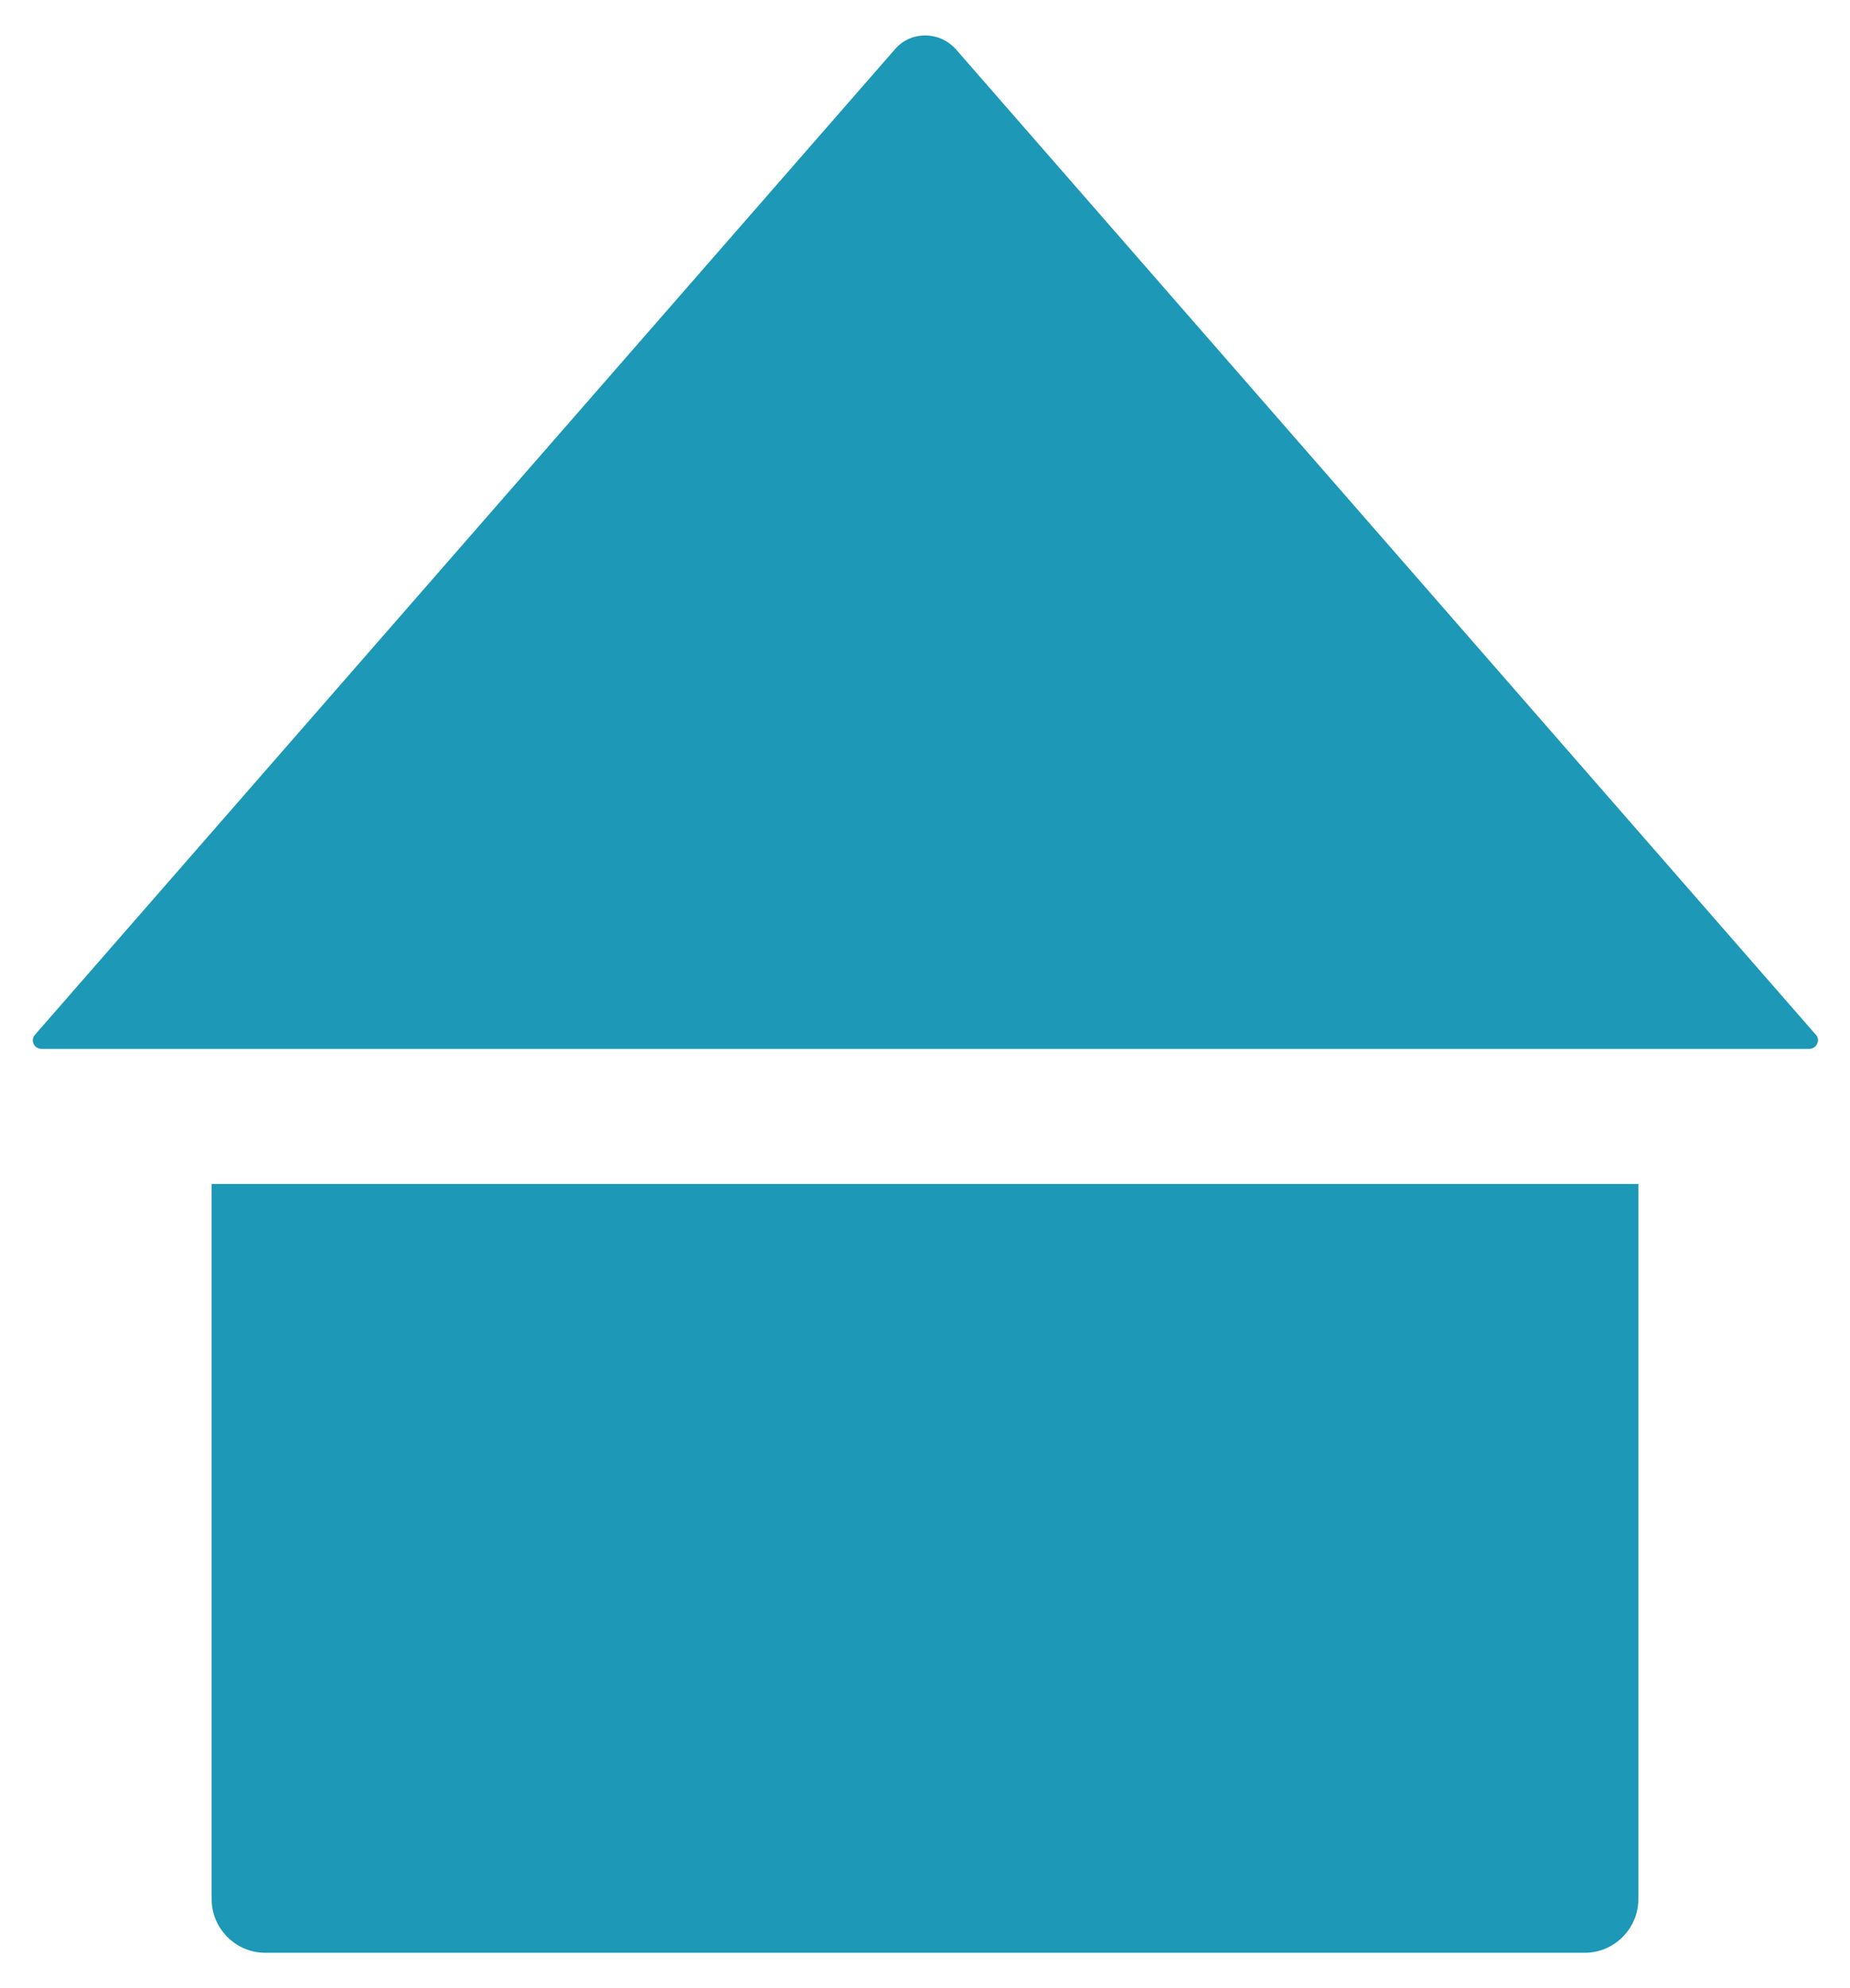 <?xml version="1.0" encoding="utf-8"?>
<!-- Generator: Adobe Illustrator 25.4.1, SVG Export Plug-In . SVG Version: 6.00 Build 0)  -->
<svg version="1.1" id="Layer_1" xmlns="http://www.w3.org/2000/svg" xmlns:xlink="http://www.w3.org/1999/xlink" x="0px" y="0px"
	 viewBox="0 0 222 238.4" style="enable-background:new 0 0 222 238.4;" xml:space="preserve">
<style type="text/css">
	.st0{fill:#1D98B6;}
</style>
<g>
	<g>
		<path class="st0" d="M107.4,5.9L4.2,124.1c-0.6,0.7-0.1,1.7,0.8,1.7h34.2h157.5h20.4c0.9,0,1.4-1.1,0.8-1.7L114.7,5.9
			C112.7,3.7,109.3,3.7,107.4,5.9z"/>
	</g>
	<g>
		<path class="st0" d="M196.6,142v85.8c0,3.5-2.9,6.4-6.4,6.4H31.8c-3.5,0-6.4-2.9-6.4-6.4V142H196.6z"/>
	</g>
</g>
</svg>

